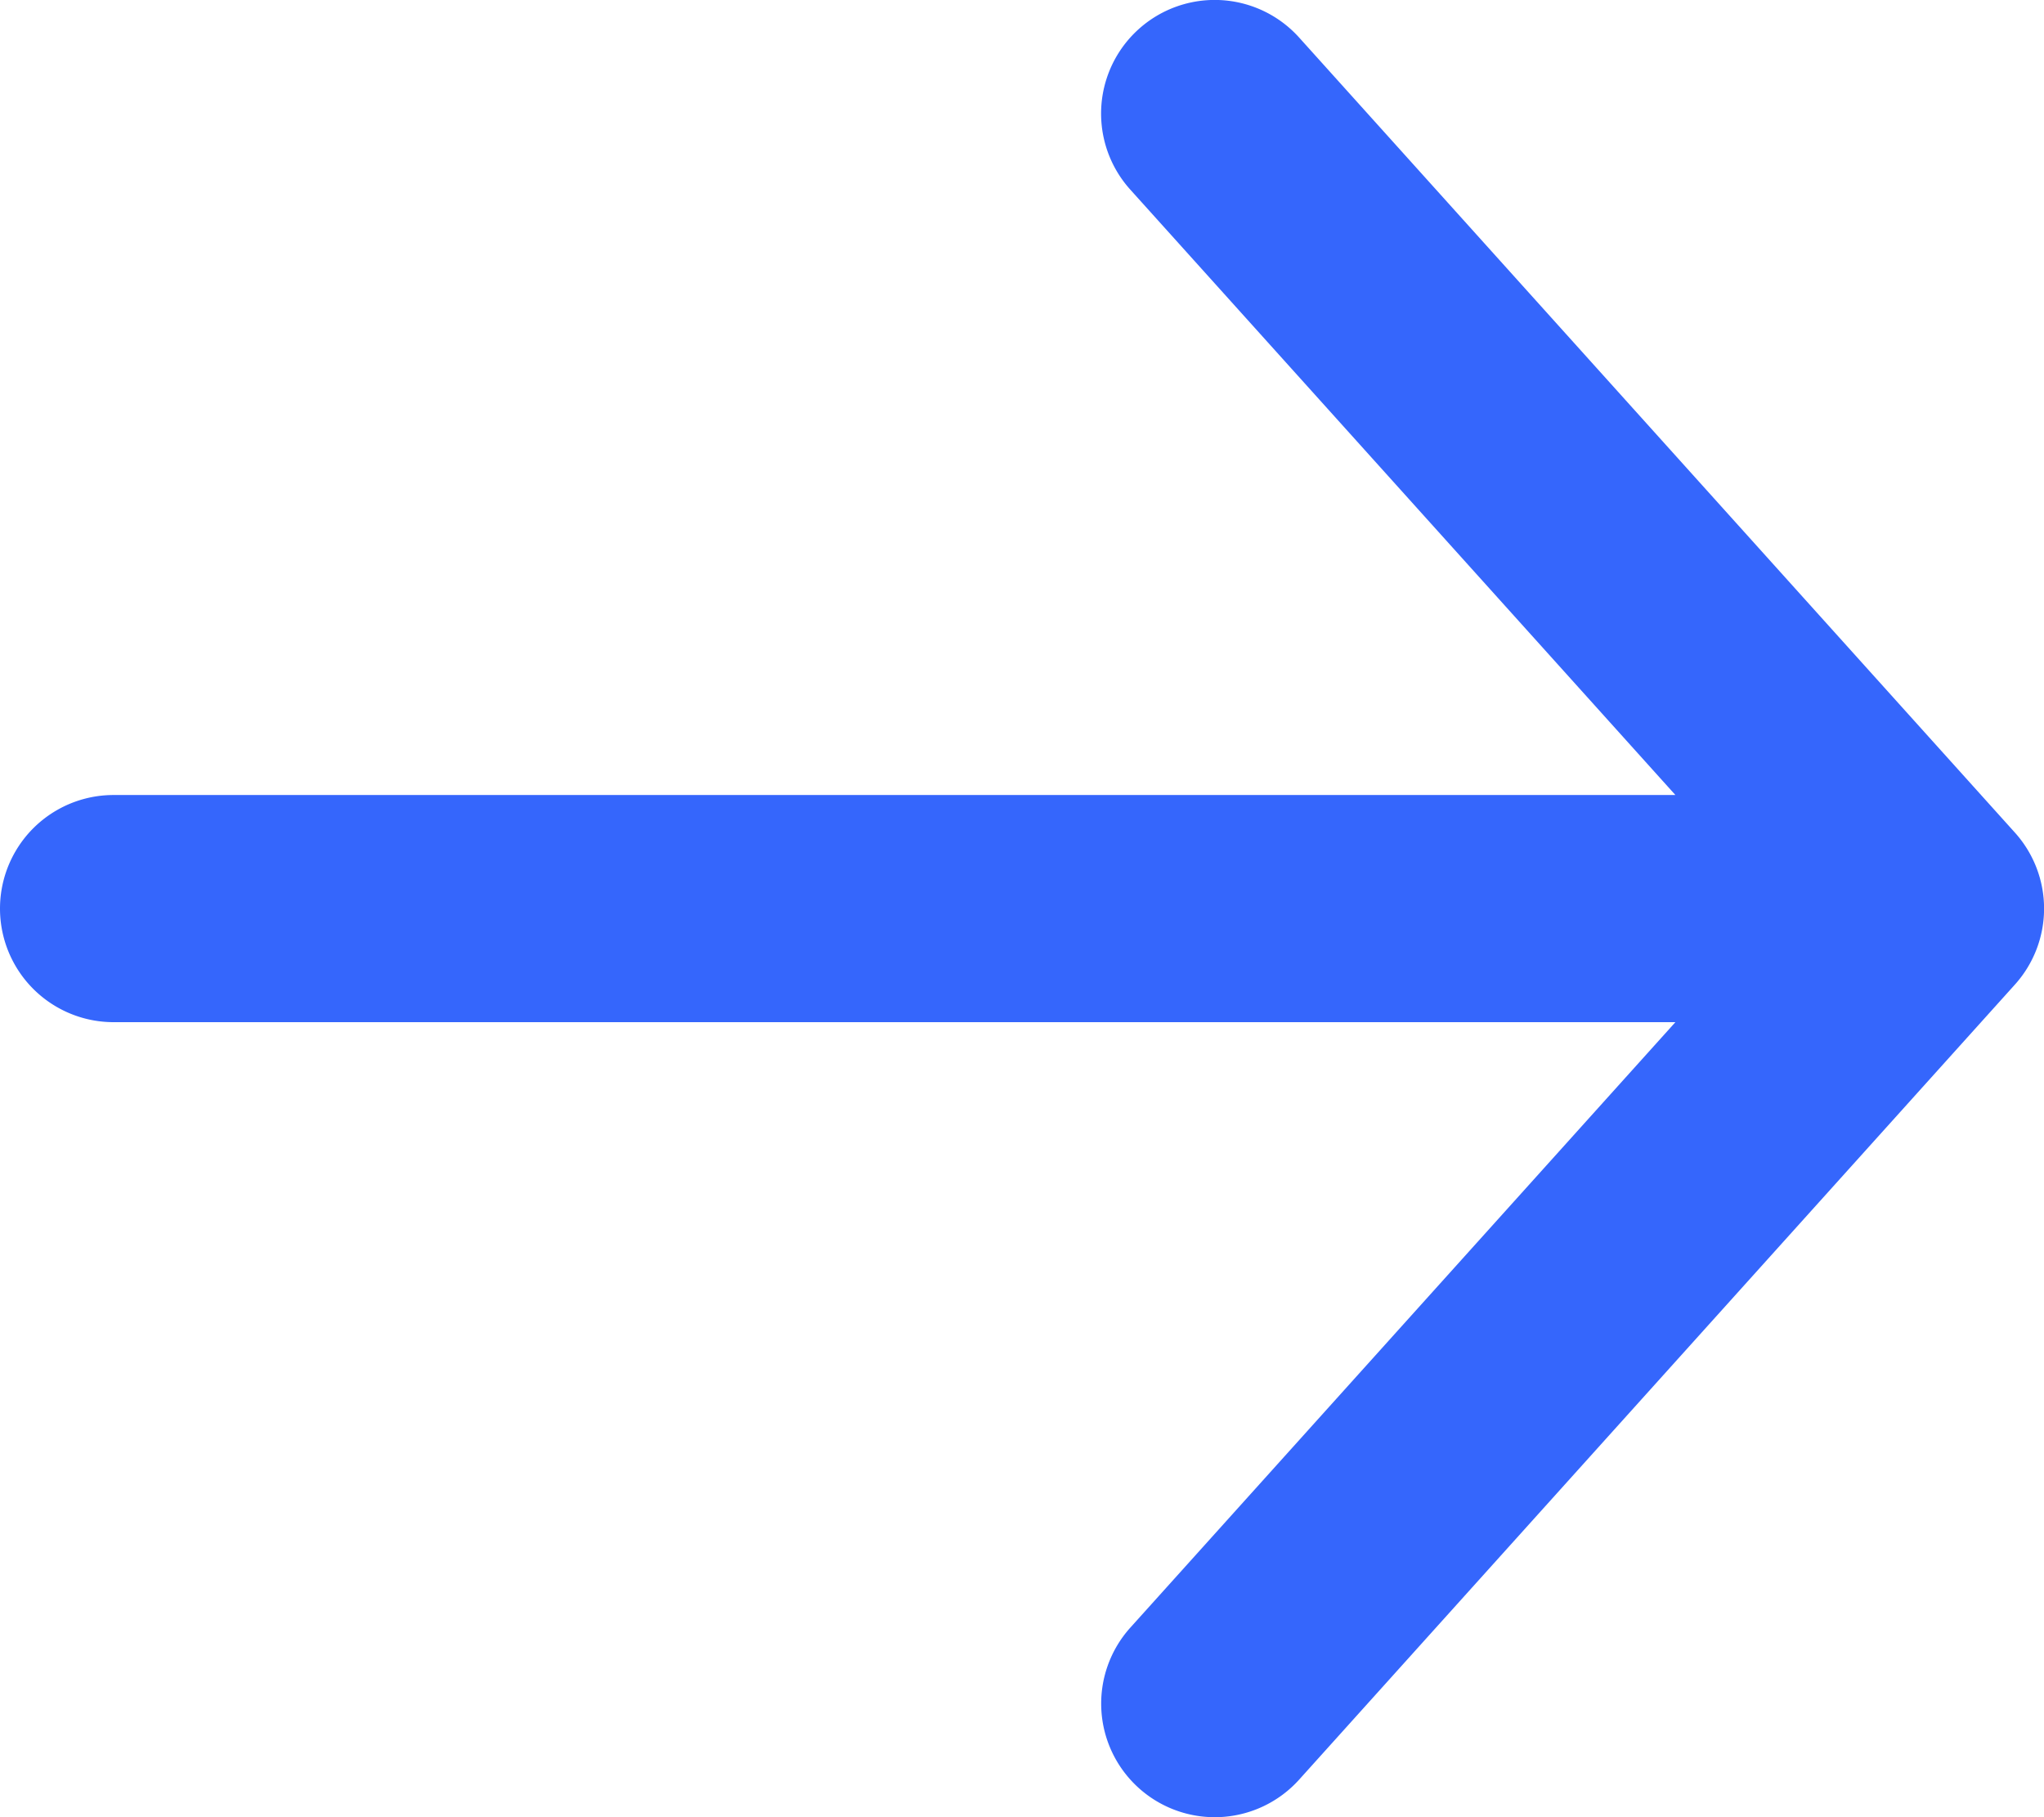 <svg xmlns="http://www.w3.org/2000/svg" width="18" height="16" fill="none"><path fill-rule="evenodd" clip-rule="evenodd" d="M10.028 15.743a1 1 0 0 1-.074-1.412L14.754 9H1a1 1 0 0 1 0-2h13.754l-4.8-5.33A1 1 0 0 1 11.44.33l6.303 7a1 1 0 0 1 0 1.34l-6.303 7a1 1 0 0 1-1.412.073Z" fill="#3566FC"/></svg>